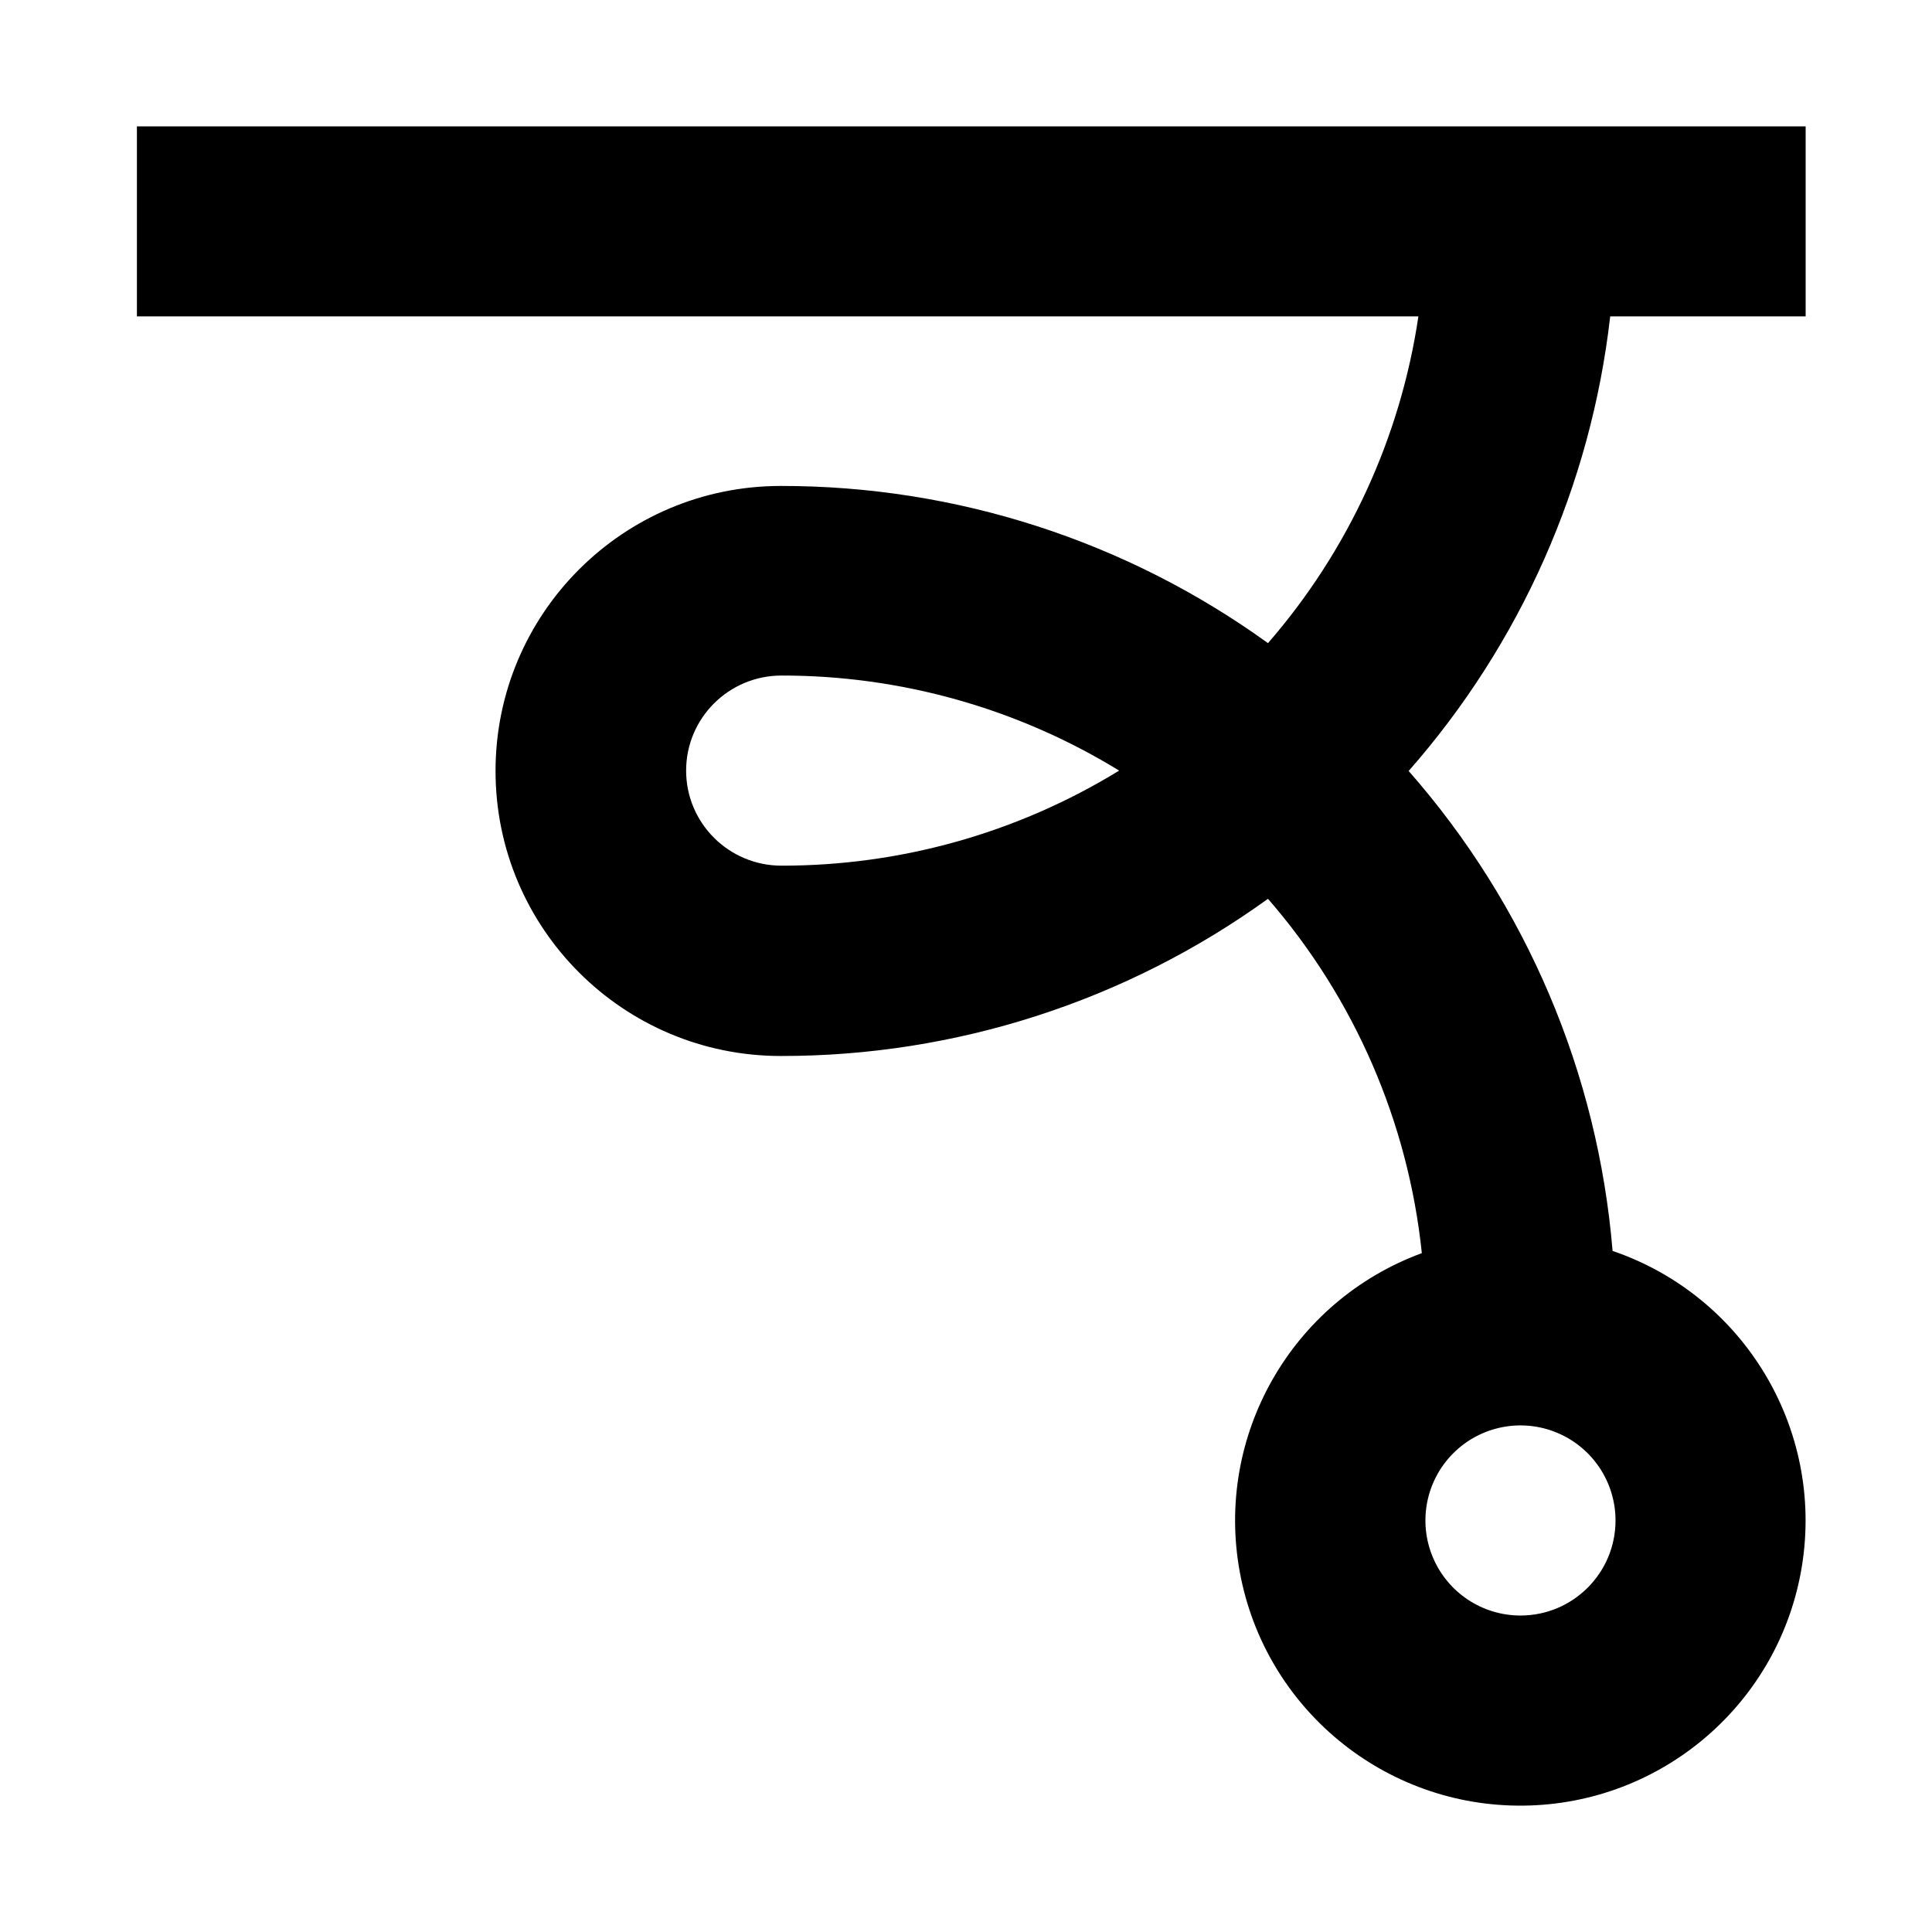 <?xml version="1.0" encoding="UTF-8"?>
<!-- Uploaded to: ICON Repo, www.iconrepo.com, Generator: ICON Repo Mixer Tools -->
<svg fill="#000000" width="800px" height="800px" version="1.1" viewBox="144 144 512 512" xmlns="http://www.w3.org/2000/svg">
 <path d="m570.72 227.84h51.793v-50.355h-442.23v50.355h339.61c-4.758 32.07-18.59 62.117-39.863 86.598-37.574-27.133-82.762-41.711-129.12-41.656-41.746 0-75.586 33.816-75.586 75.535 0 41.715 33.84 75.531 75.586 75.531 46.355 0.055 91.543-14.523 129.12-41.656 22.922 26.375 37.156 59.16 40.773 93.902-34.535 12.695-54.898 48.402-48.234 84.566 6.664 36.164 38.422 62.277 75.215 61.848 36.797-0.426 67.938-27.27 73.758-63.578 5.82-36.312-15.371-71.531-50.191-83.426-3.891-47.094-22.84-91.688-54.043-127.19 29.691-33.773 48.328-75.812 53.414-120.48zm-219.62 145.57c-13.957 0-25.27-11.281-25.27-25.191 0-13.914 11.312-25.191 25.27-25.191 31.594-0.039 62.578 8.684 89.484 25.191-26.906 16.508-57.891 25.23-89.484 25.191zm195.84 198.72c-10.188 0-19.371-6.137-23.27-15.551-3.898-9.41-1.746-20.246 5.461-27.449 7.203-7.207 18.039-9.359 27.449-5.461 9.414 3.898 15.551 13.082 15.551 23.27 0 13.891-11.242 25.16-25.133 25.191z"/>
</svg>